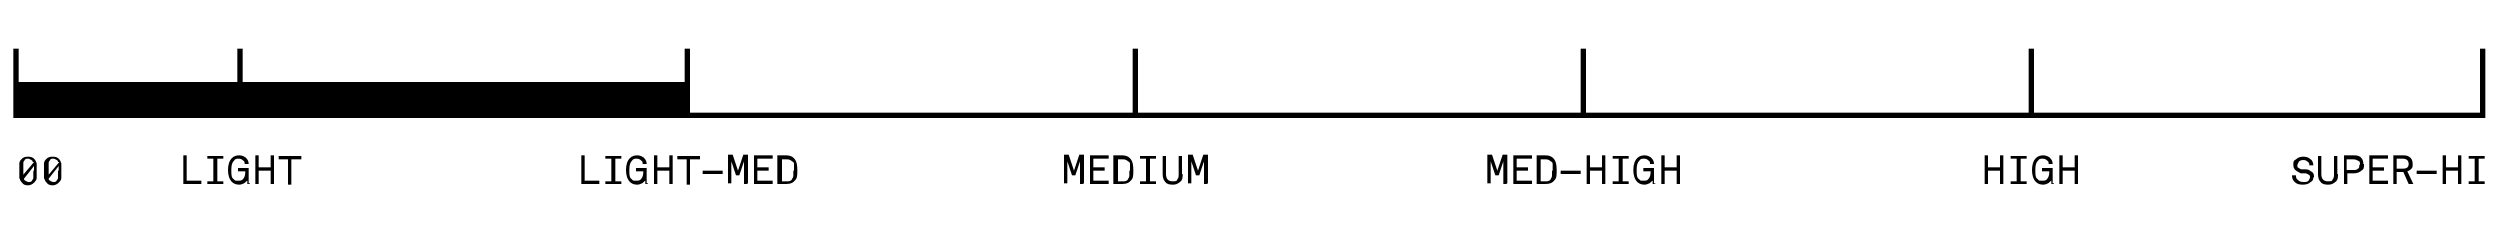 <svg viewBox="0 0 375 35" version="1.1" xmlns="http://www.w3.org/2000/svg" id="Layer_1">
  
  <defs>
    <style>
      .st0 {
        fill: none;
        stroke: #000;
        stroke-width: .8px;
      }
    </style>
  </defs>
  <polyline points="2.4 7.3 2.4 17.3 372.4 17.3 372.4 7.3" class="st0"></polyline>
  <g>
    <path d="M5.5,24.5v2.2c0,.3-.2.5-.4.7s-.5.4-.9.4-.7-.1-.9-.4c-.2-.2-.3-.4-.4-.7v-2.2c0-.3.2-.5.4-.7s.5-.3.9-.3.7.1.9.3c.2.2.3.4.4.7ZM4.9,24.3c0-.1,0-.2-.2-.3s-.3-.2-.5-.2-.4,0-.5.2c0,.1-.2.2-.2.4v1.8l1.6-1.9h-.2ZM5.1,25.6v-.7l-1.5,1.9c0,.1,0,.2.2.3s.3.2.5.2.4,0,.5-.2c0-.1.2-.2.2-.4v-1.1s.1,0,.1,0Z"></path>
    <path d="M9.2,24.5v2.2c0,.3-.2.5-.4.7-.2.2-.5.4-.9.4s-.7-.1-.9-.4c-.2-.2-.3-.4-.4-.7v-2.2c0-.3.2-.5.4-.7s.5-.3.9-.3.7.1.9.3.3.4.4.7ZM8.7,24.3c0-.1,0-.2-.2-.3s-.3-.2-.5-.2-.4,0-.5.2c0,.1-.2.2-.2.4v1.8l1.6-1.9s-.2,0-.2,0ZM8.8,25.6v-.7l-1.5,1.9c0,.1,0,.2.2.3s.3.2.5.2.4,0,.5-.2c0-.1.2-.2.2-.4v-1.1s.1,0,.1,0Z"></path>
  </g>
  <rect height="5" width="100.8" y="12.3" x="2.3"></rect>
  <line y2="7.3" x2="237.5" y1="17.3" x1="237.5" class="st0"></line>
  <line y2="7.3" x2="304.7" y1="17.3" x1="304.7" class="st0"></line>
  <line y2="7.3" x2="103.1" y1="17.3" x1="103.1" class="st0"></line>
  <line y2="7.3" x2="170.3" y1="17.3" x1="170.3" class="st0"></line>
  <line y2="7.3" x2="36" y1="17.3" x1="36" class="st0"></line>
  <g>
    <path d="M30.2,27.6h-2.7v-4.3h.5v3.8h2.2v.5Z"></path>
    <path d="M33.5,27.6h-2.4v-.4h.9v-3.4h-.9v-.4h2.4v.4h-.9v3.4h.9v.4Z"></path>
    <path d="M37.5,27.6h-.4v-.5c-.2.1-.3.3-.5.4s-.5.2-.7.2c-.4,0-.8-.1-1.1-.4-.4-.4-.6-1-.6-1.8s.2-1.4.6-1.8c.3-.3.7-.4,1.1-.4s.9.2,1.1.5c.2.2.3.5.3.8h-.6c0-.2,0-.4-.2-.5-.2-.2-.4-.3-.7-.3s-.5,0-.7.3c-.3.3-.4.7-.4,1.4s0,1.2.4,1.4c0,.1.2.2.3.2h.4c.3,0,.5,0,.7-.3.2-.2.3-.6.3-1.1h-1.1v-.5h1.6v2.3h.2Z"></path>
    <path d="M41.1,27.6h-.5v-2h-1.8v2h-.5v-4.3h.5v1.8h1.8v-1.8h.5v4.3Z"></path>
    <path d="M45.1,23.9h-1.4v3.8h-.5v-3.8h-1.4v-.5h3.4v.5h0Z"></path>
  </g>
  <g>
    <path d="M89.9,27.6h-2.7v-4.3h.5v3.8h2.2v.5Z"></path>
    <path d="M93.2,27.6h-2.4v-.4h.9v-3.4h-.9v-.4h2.4v.4h-.9v3.4h.9v.4Z"></path>
    <path d="M97.2,27.6h-.4v-.5c-.2.1-.3.3-.5.4s-.5.2-.7.2c-.4,0-.8-.1-1.1-.4-.4-.4-.6-1-.6-1.8s.2-1.4.6-1.8c.3-.3.7-.4,1.1-.4s.9.2,1.1.5c.2.2.3.5.3.8h-.6c0-.2,0-.4-.2-.5-.2-.2-.4-.3-.7-.3s-.5,0-.7.3c-.3.3-.4.7-.4,1.4s0,1.2.4,1.4c0,.1.2.2.3.2h.4c.3,0,.5,0,.7-.3.2-.2.3-.6.3-1.1h-1.1v-.5h1.6v2.3h.2,0Z"></path>
    <path d="M100.9,27.6h-.5v-2h-1.8v2h-.5v-4.3h.5v1.8h1.8v-1.8h.5v4.3Z"></path>
    <path d="M104.9,23.9h-1.4v3.8h-.5v-3.8h-1.4v-.5h3.4v.5h0Z"></path>
    <path d="M108.4,26.1h-3v-.5h3v.5Z"></path>
    <path d="M112.1,27.6h-.5v-3.4l-.7,2.1h-.5l-.7-2.1v3.3h-.5v-4.3h.7l.8,2.4.8-2.4h.7v4.3h-.1Z"></path>
    <path d="M115.9,27.6h-2.8v-4.3h2.8v.5h-2.3v1.3h1.7v.5h-1.7v1.5h2.3v.5Z"></path>
    <path d="M119.6,25.5c0,.7,0,1.2-.3,1.5-.3.4-.7.6-1.4.6h-1.3v-4.3h1.3c.6,0,1.1.2,1.4.7.2.3.3.8.3,1.5ZM119.1,25.5v-.8c0-.2,0-.4-.3-.5-.2-.2-.4-.3-.8-.3h-.7v3.3h.7c.3,0,.6,0,.8-.3,0-.1.2-.3.2-.5v-.8h.1Z"></path>
  </g>
  <g>
    <path d="M162.5,27.6h-.5v-3.4l-.7,2.1h-.5l-.7-2.1v3.3h-.5v-4.3h.7l.8,2.4.8-2.4h.7v4.3h-.1Z"></path>
    <path d="M166.3,27.6h-2.8v-4.3h2.8v.5h-2.3v1.3h1.7v.5h-1.7v1.5h2.3v.5Z"></path>
    <path d="M170,25.5c0,.7,0,1.2-.3,1.5-.3.4-.7.6-1.4.6h-1.3v-4.3h1.3c.6,0,1.1.2,1.4.7.2.3.3.8.3,1.5ZM169.5,25.5v-.8c0-.2,0-.4-.3-.5-.2-.2-.4-.3-.8-.3h-.7v3.3h.7c.3,0,.6,0,.8-.3,0-.1.2-.3.2-.5v-.8h.1Z"></path>
    <path d="M173.4,27.6h-2.4v-.4h.9v-3.4h-.9v-.4h2.4v.4h-.9v3.4h.9v.4Z"></path>
    <path d="M177.4,26.1c0,.5,0,.9-.4,1.2s-.6.4-1.1.4-.9-.1-1.1-.4c-.3-.3-.4-.7-.4-1.2v-2.7h.5v2.7c0,.7.3,1.1,1,1.1s.6-.1.7-.3c.2-.2.2-.5.2-.8v-2.7h.5v2.7s.1,0,.1,0Z"></path>
    <path d="M181.1,27.6h-.5v-3.4l-.7,2.1h-.5l-.7-2.1v3.3h-.5v-4.3h.7l.8,2.4.8-2.4h.7v4.3h-.1Z"></path>
  </g>
  <g>
    <path d="M226,27.6h-.5v-3.4l-.7,2.1h-.5l-.7-2.1v3.3h-.5v-4.3h.7l.8,2.4.8-2.4h.7v4.3h-.1Z"></path>
    <path d="M229.8,27.6h-2.8v-4.3h2.8v.5h-2.3v1.3h1.7v.5h-1.7v1.5h2.3v.5Z"></path>
    <path d="M233.5,25.5c0,.7,0,1.2-.3,1.5-.3.4-.7.6-1.4.6h-1.3v-4.3h1.3c.6,0,1.1.2,1.4.7.2.3.3.8.3,1.5ZM232.9,25.5v-.8c0-.2,0-.4-.3-.5-.2-.2-.4-.3-.8-.3h-.7v3.3h.7c.3,0,.6,0,.8-.3,0-.1.2-.3.2-.5v-.8h.1Z"></path>
    <path d="M237.1,26.1h-3v-.5h3v.5Z"></path>
    <path d="M240.8,27.6h-.5v-2h-1.8v2h-.5v-4.3h.5v1.8h1.8v-1.8h.5v4.3Z"></path>
    <path d="M244.3,27.6h-2.4v-.4h.9v-3.4h-.9v-.4h2.4v.4h-.9v3.4h.9v.4Z"></path>
    <path d="M248.3,27.6h-.4v-.5c-.2.1-.3.3-.5.4s-.5.2-.7.2c-.4,0-.8-.1-1.1-.4-.4-.4-.6-1-.6-1.8s.2-1.4.6-1.8c.3-.3.7-.4,1.1-.4s.9.2,1.1.5c.2.2.3.5.3.8h-.6c0-.2,0-.4-.2-.5-.2-.2-.4-.3-.7-.3s-.5,0-.7.3c-.3.3-.4.7-.4,1.4s0,1.2.4,1.4c0,.1.2.2.3.2h.4c.3,0,.5,0,.7-.3.2-.2.3-.6.3-1.1h-1.1v-.5h1.6v2.3h.2,0Z"></path>
    <path d="M252,27.6h-.5v-2h-1.8v2h-.5v-4.3h.5v1.8h1.8v-1.8h.5v4.3Z"></path>
  </g>
  <g>
    <path d="M300.5,27.6h-.5v-2h-1.8v2h-.5v-4.3h.5v1.8h1.8v-1.8h.5v4.3Z"></path>
    <path d="M304,27.6h-2.4v-.4h.9v-3.4h-.9v-.4h2.4v.4h-.9v3.4h.9v.4Z"></path>
    <path d="M308.1,27.6h-.4v-.5c-.2.1-.3.3-.5.4s-.5.2-.7.2c-.4,0-.8-.1-1.1-.4-.4-.4-.6-1-.6-1.8s.2-1.4.6-1.8c.3-.3.7-.4,1.1-.4s.9.2,1.1.5c.2.2.3.5.3.8h-.6c0-.2,0-.4-.2-.5-.2-.2-.4-.3-.7-.3s-.5,0-.7.3c-.3.3-.4.7-.4,1.4s0,1.2.4,1.4c0,.1.2.2.3.2h.4c.3,0,.5,0,.7-.3.2-.2.3-.6.3-1.1h-1.1v-.5h1.6v2.3h.2Z"></path>
    <path d="M311.7,27.6h-.5v-2h-1.8v2h-.5v-4.3h.5v1.8h1.8v-1.8h.5v4.3Z"></path>
  </g>
  <g>
    <path d="M347,26.5c0,.3,0,.6-.4.8-.3.3-.7.4-1.2.4s-.9-.1-1.2-.4c-.3-.3-.4-.6-.4-1h.6c0,.3,0,.5.3.7.2.2.4.3.8.3s.6,0,.8-.2c0-.1.2-.3.2-.5s0-.3-.2-.4-.3-.2-.5-.2h-.7c-.3-.2-.6-.3-.8-.5-.2-.2-.3-.4-.3-.8s0-.6.4-.8c.3-.3.7-.4,1.1-.4s.8.1,1.1.4c.3.2.4.6.4.9h-.6c0-.2,0-.4-.2-.5-.2-.2-.4-.3-.7-.3s-.6.1-.7.3c0,.1-.2.3-.2.5s0,.3.2.4.3.2.4.2h.7c.4,0,.6.2.9.4s.3.5.3.8h-.1,0Z"></path>
    <path d="M350.7,26.1c0,.5,0,.9-.4,1.2s-.6.4-1.1.4-.9-.1-1.1-.4c-.3-.3-.4-.7-.4-1.2v-2.7h.5v2.7c0,.7.3,1.1,1,1.1s.6-.1.7-.3c.2-.2.2-.5.2-.8v-2.7h.5v2.7h.1,0Z"></path>
    <path d="M354.6,24.7c0,.4,0,.7-.4.9-.2.2-.6.4-1.1.4h-1v1.6h-.5v-4.3h1.5c.5,0,.9.1,1.1.4.2.2.3.5.3.9h.1ZM354,24.7c0-.3,0-.5-.3-.6-.2-.1-.4-.2-.7-.2h-1v1.6h1c.3,0,.5,0,.7-.2.2-.1.2-.3.2-.6h.1,0Z"></path>
    <path d="M358.2,27.6h-2.8v-4.3h2.8v.5h-2.3v1.3h1.7v.5h-1.7v1.5h2.3v.5Z"></path>
    <path d="M361.9,27.6h-.6l-.8-1.8h-1v1.8h-.5v-4.3h1.5c.5,0,.8.1,1.1.4.2.2.3.5.3.9s0,.6-.3.8c0,.1-.3.2-.5.3l.9,1.9h-.1ZM361.3,24.6c0-.5-.3-.8-.9-.8h-.9v1.5h.9c.6,0,.9-.2.9-.7Z"></path>
    <path d="M365.5,26.1h-3v-.5h3v.5Z"></path>
    <path d="M369.2,27.6h-.5v-2h-1.8v2h-.5v-4.3h.5v1.8h1.8v-1.8h.5v4.3Z"></path>
    <path d="M372.7,27.6h-2.4v-.4h.9v-3.4h-.9v-.4h2.4v.4h-.9v3.4h.9v.4Z"></path>
  </g>
</svg>
